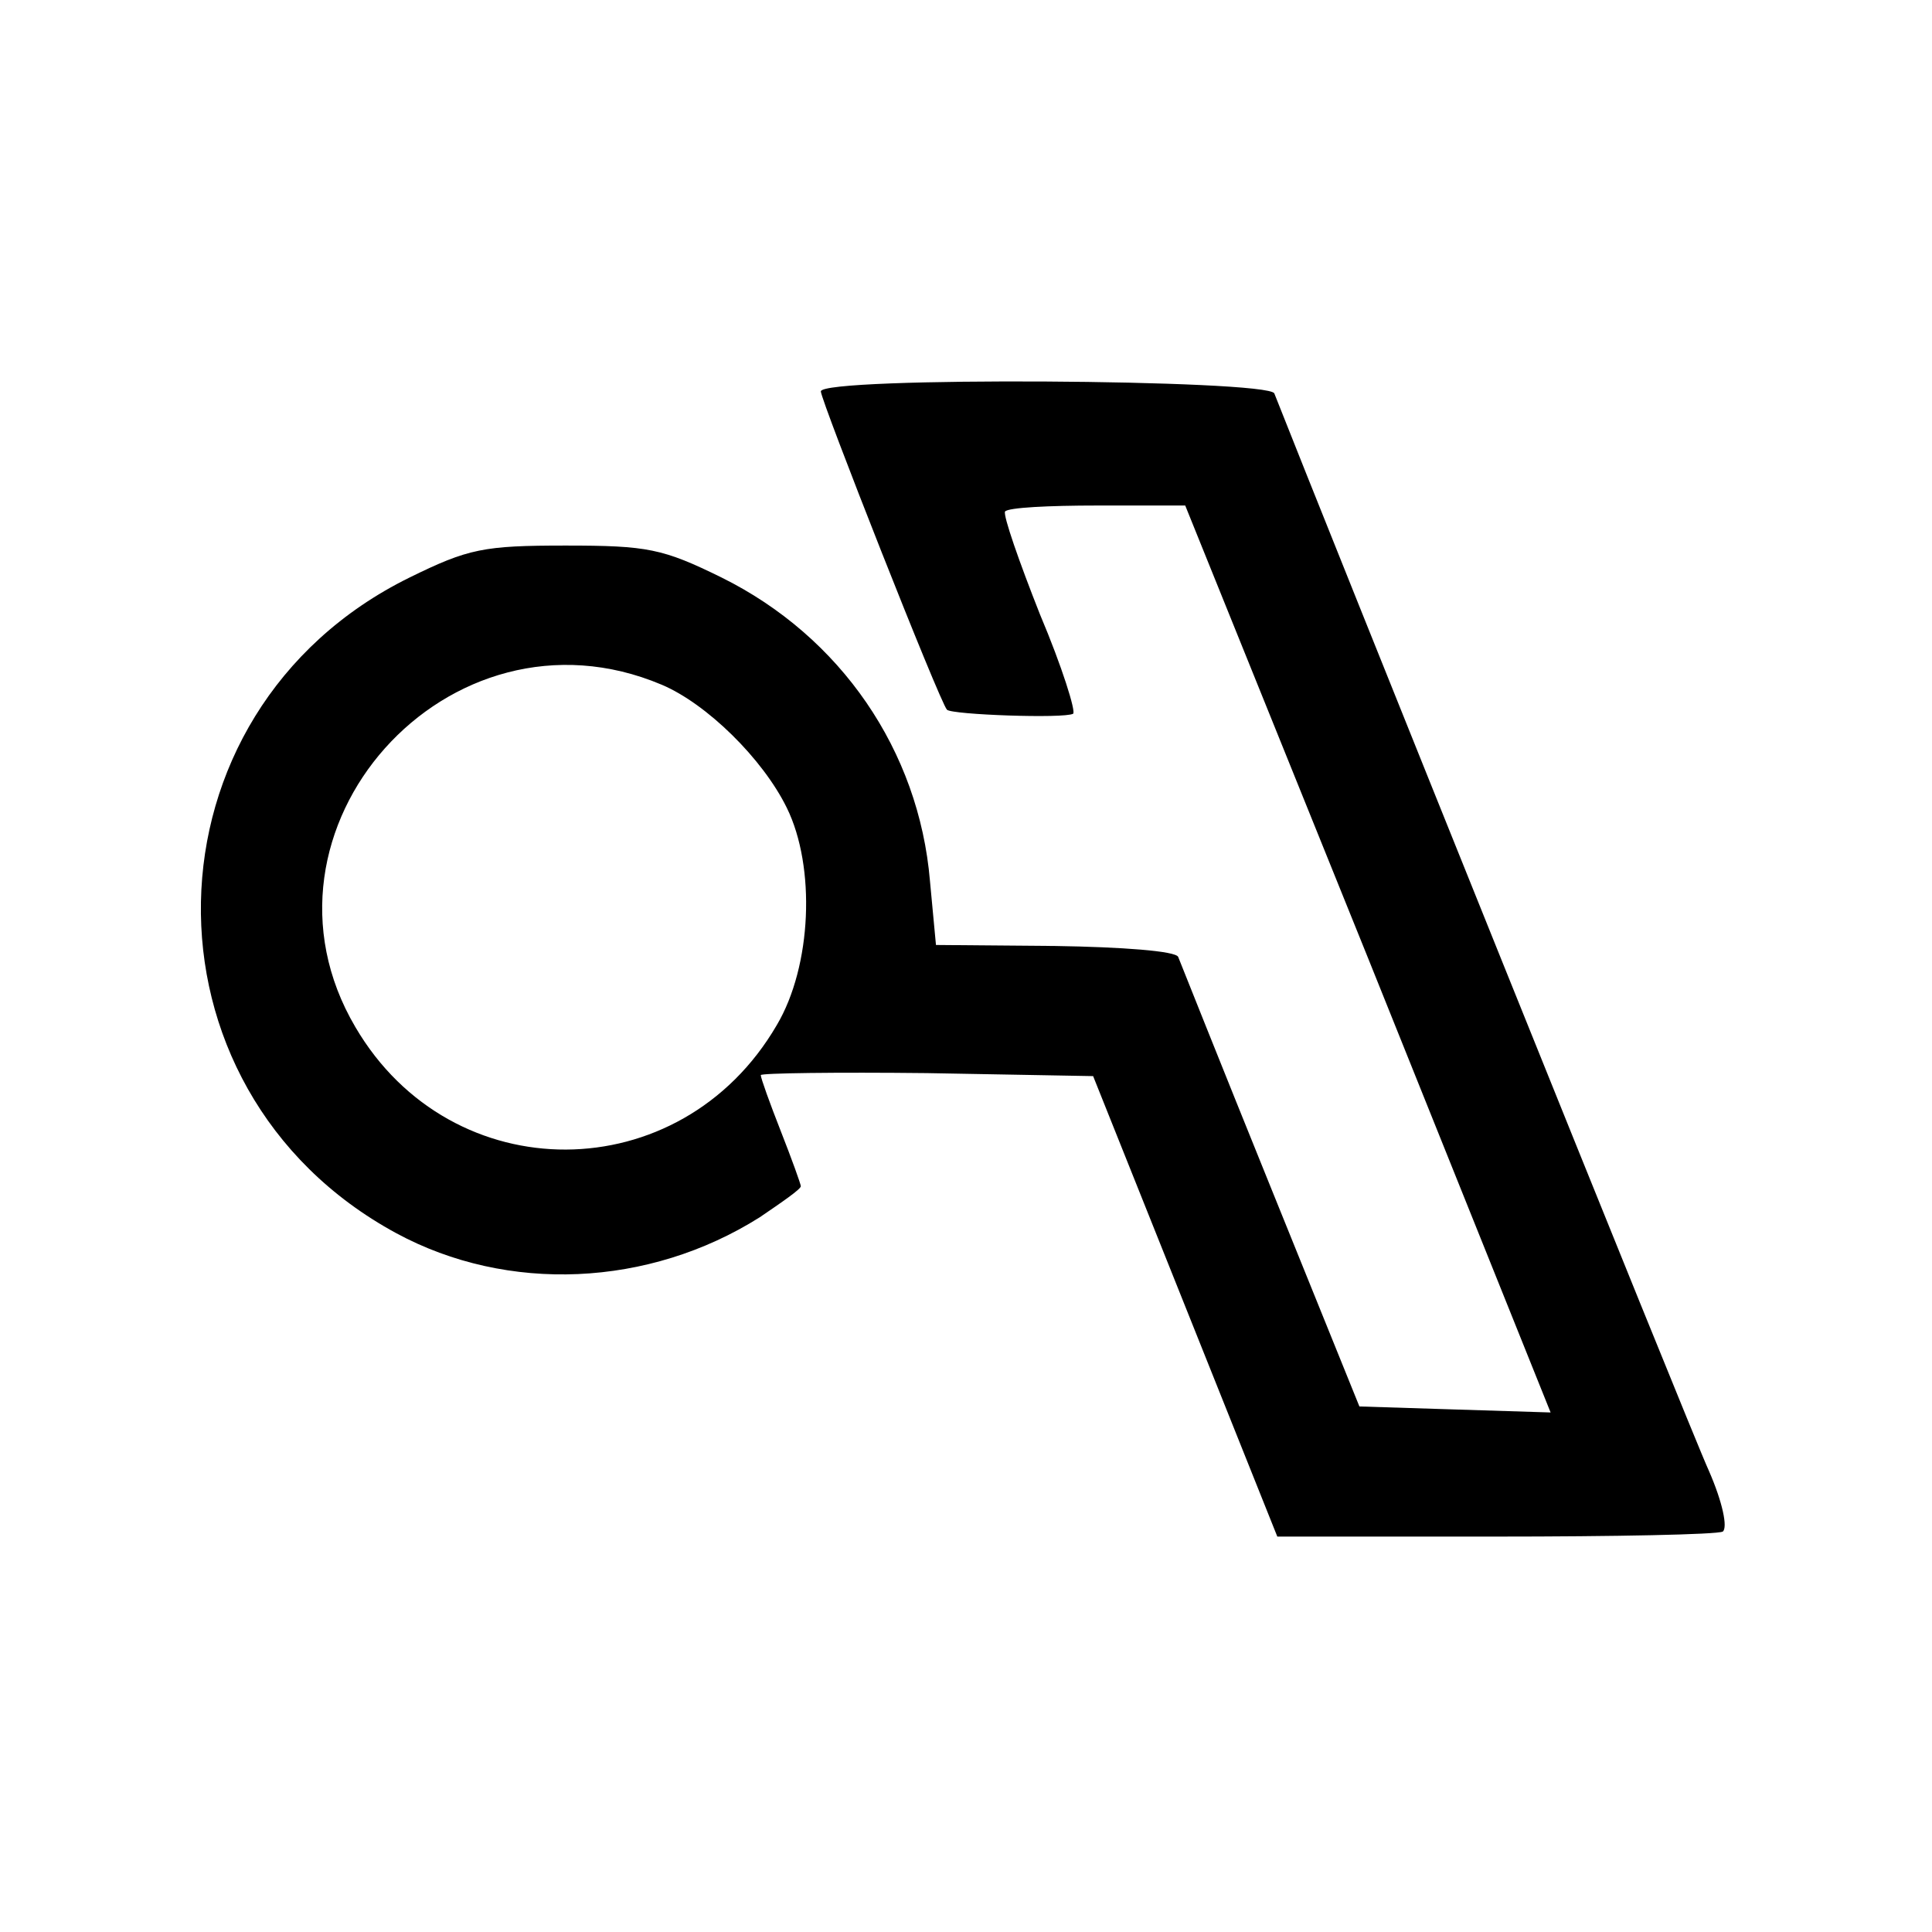 <?xml version="1.0" standalone="no"?>
<!DOCTYPE svg PUBLIC "-//W3C//DTD SVG 20010904//EN"
 "http://www.w3.org/TR/2001/REC-SVG-20010904/DTD/svg10.dtd">
<svg version="1.0" xmlns="http://www.w3.org/2000/svg"
 width="193pt" height="193pt" viewBox="0 0 193 193"
 preserveAspectRatio="xMidYMid meet">
<g transform="translate(0,193) scale(0.1,-0.1)"
fill="#000000" stroke="none">
<path d="M820 1539 c0 -9 119 -311 126 -318 5 -5 117 -9 126 -4 3 2 -11 47
-33 99 -21 53 -37 99 -35 103 3 4 44 6 92 6 l88 0 183 -453 182 -453 -96 3
-95 3 -89 220 c-49 121 -90 224 -92 229 -2 6 -57 10 -123 11 l-119 1 -6 64
c-11 130 -89 244 -208 303 -59 29 -74 32 -156 32 -82 0 -97 -3 -156 -32 -272
-134 -279 -511 -13 -655 111 -60 252 -54 363 16 22 15 41 28 41 31 0 2 -9 27
-20 55 -11 28 -20 53 -20 56 0 2 75 3 166 2 l166 -3 92 -230 92 -230 217 0
c120 0 222 2 228 5 5 4 0 29 -14 61 -18 39 -386 954 -434 1076 -6 14 -453 17
-453 2z m-159 -293 c45 -19 101 -74 125 -123 29 -59 25 -158 -10 -217 -96
-165 -325 -166 -421 -2 -116 197 93 432 306 342z"/>
</g>
</svg>
